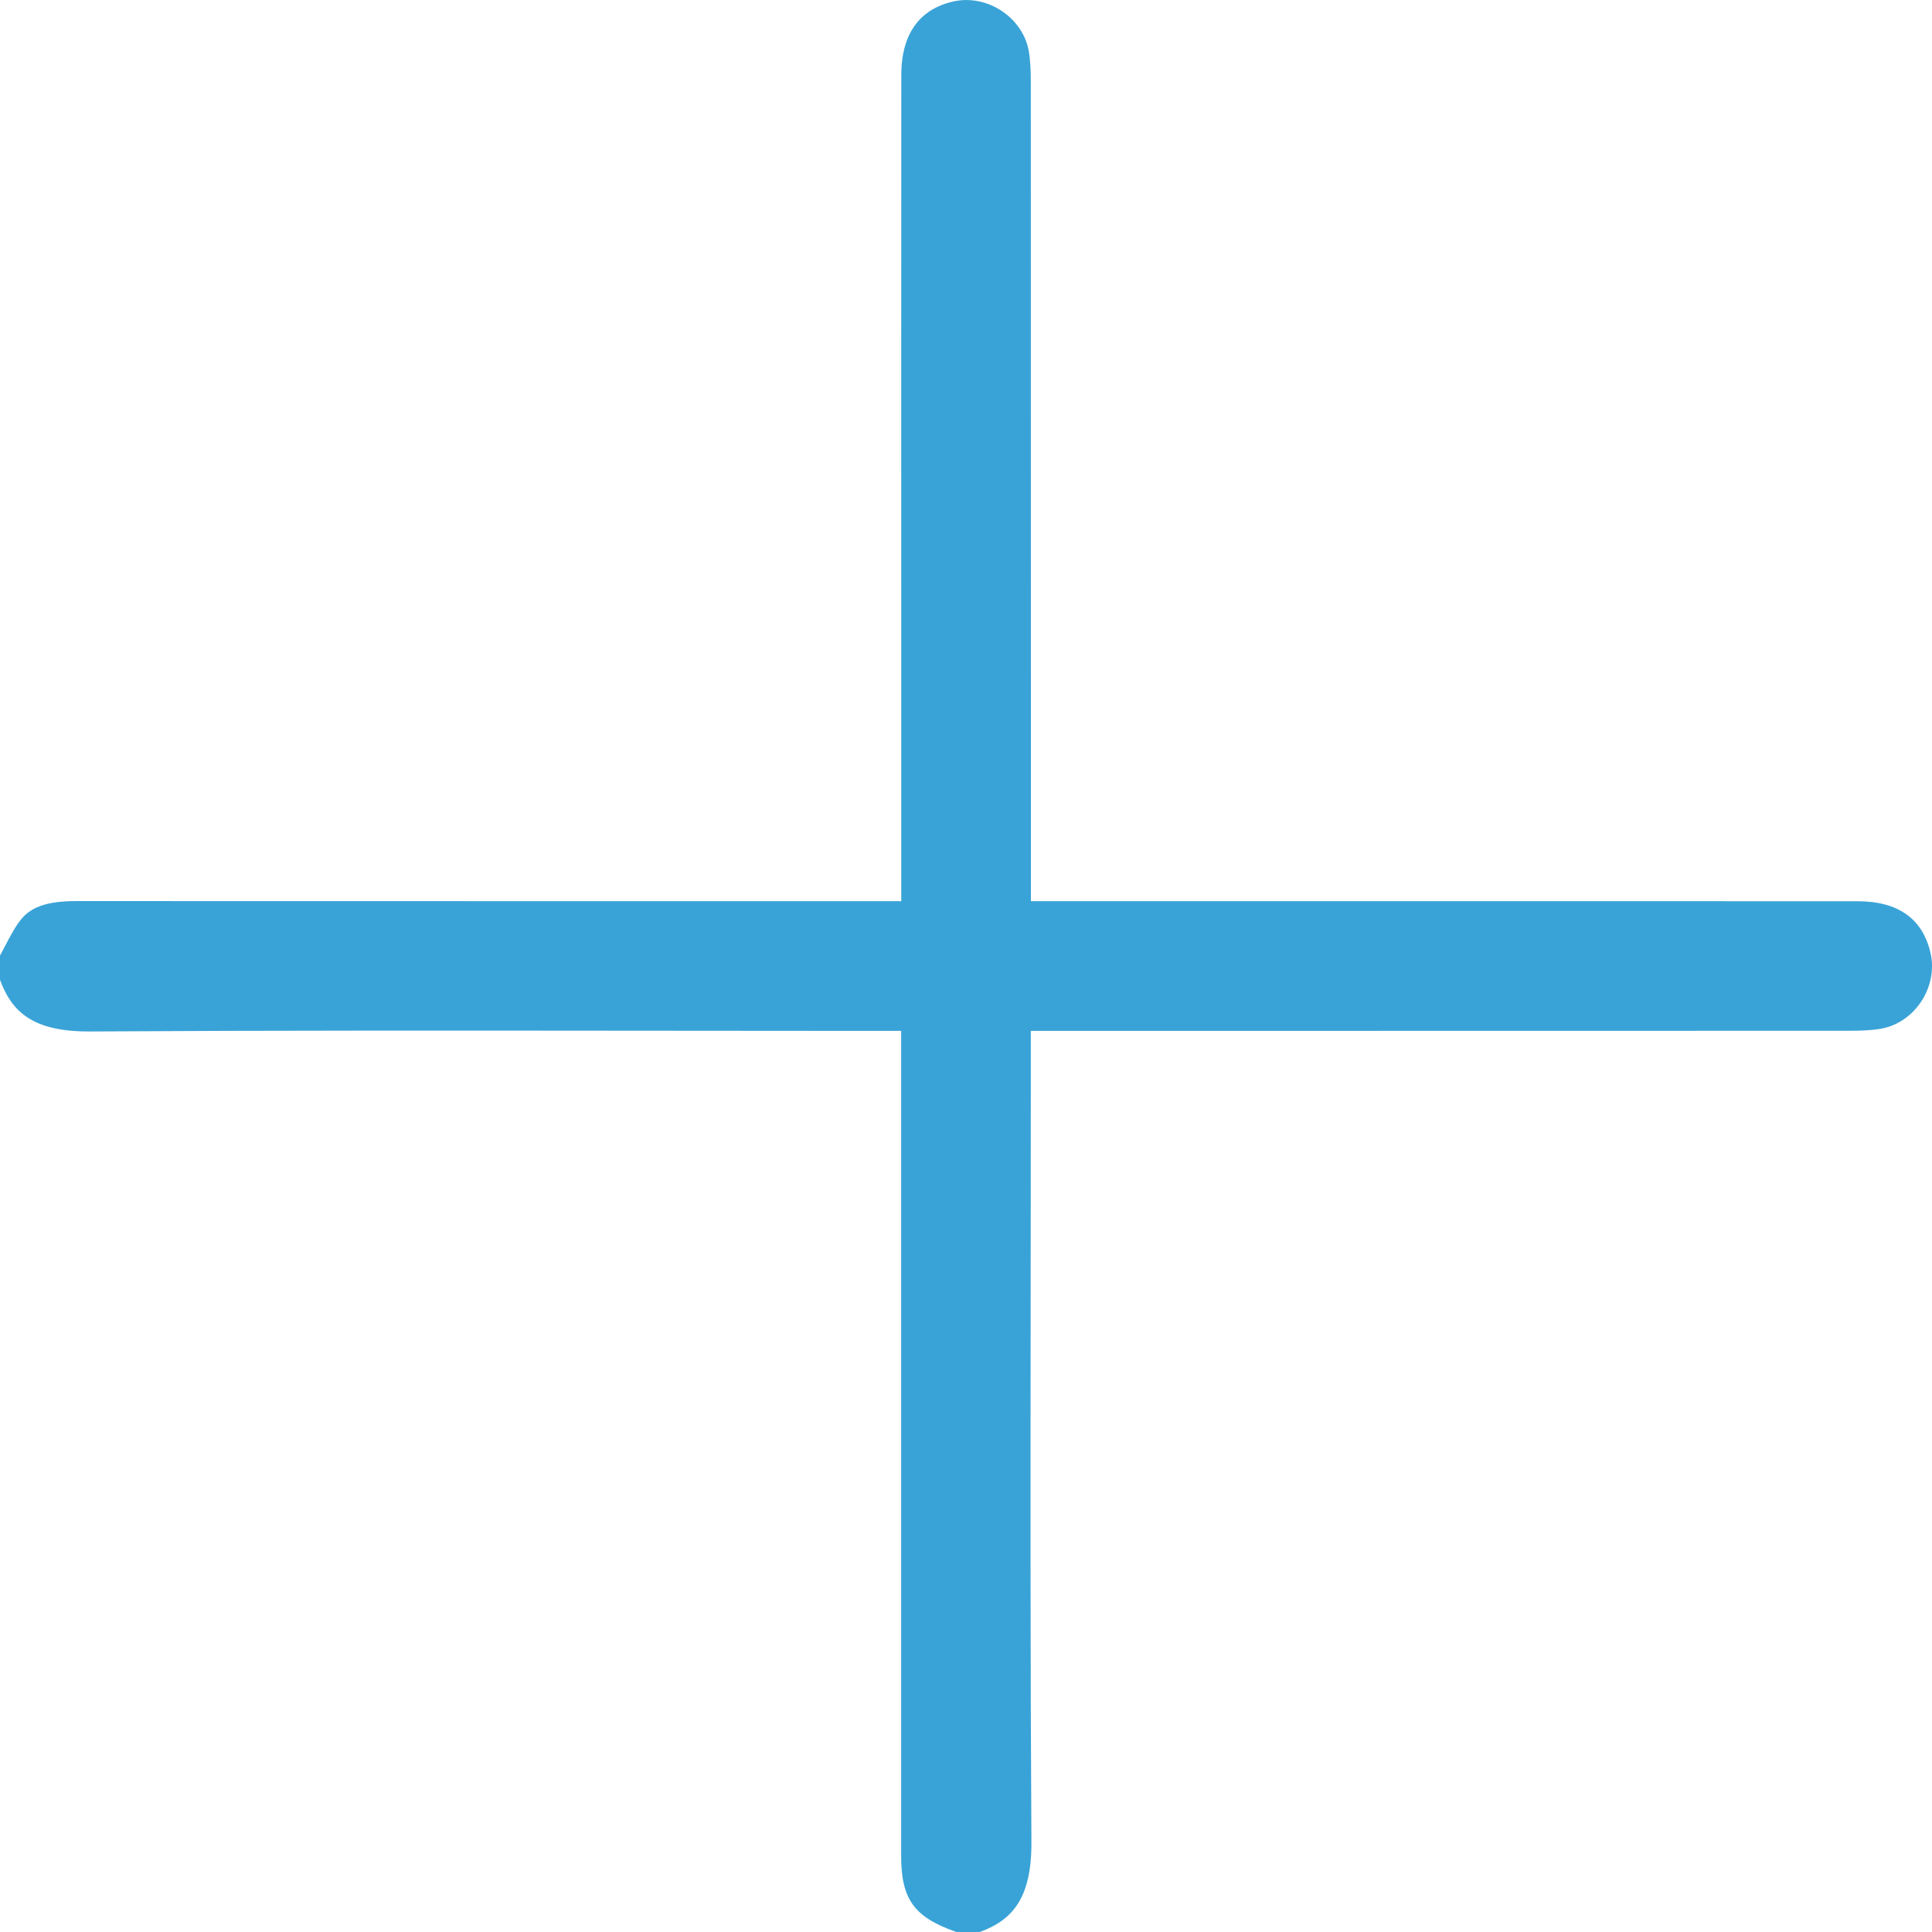 <?xml version="1.0" encoding="UTF-8"?>
<svg xmlns="http://www.w3.org/2000/svg" id="Layer_2" data-name="Layer 2" viewBox="0 0 379.95 379.96">
  <defs>
    <style>
      .cls-1 {
        fill: #39a3d7;
        stroke-width: 0px;
      }
    </style>
  </defs>
  <g id="Layer_1-2" data-name="Layer 1">
    <path class="cls-1" d="m363.77,202.71c1.9,0,4.11-.05,6.1-.39,3.14-.54,6.02-2.46,7.91-5.28,1.92-2.87,2.61-6.35,1.9-9.54-1.53-6.81-6.37-10.26-14.38-10.26-36.95-.02-73.89-.01-110.84-.01h-51.72s0-37.58,0-37.58c0-41.15,0-82.3-.02-123.45,0-1.9-.05-4.11-.39-6.1-.53-3.14-2.46-6.02-5.27-7.91-2.87-1.93-6.35-2.62-9.54-1.91-8.49,1.9-10.27,8.87-10.27,14.38-.02,37.2-.01,74.4-.01,111.6v50.97s-47.2,0-47.2,0c-38.33,0-76.65,0-114.98-.02h-.04c-5.46,0-8.67,1.02-10.73,3.42-1.2,1.4-2.24,3.4-3.35,5.52-.31.59-.62,1.19-.95,1.8v4.71c2.27,6.21,6.33,10.26,17.71,10.19,35.89-.22,72.36-.18,107.64-.15,13.25.01,26.49.03,39.74.03h12.14v51.91c0,36.75,0,73.51,0,110.26,0,8.58,2.5,12.08,10.67,14.98.08.03.16.06.23.09h4.52c6.21-2.27,10.27-6.37,10.2-17.71-.22-35.89-.19-72.36-.15-107.64.01-13.25.03-26.5.03-39.76v-12.13h37.59c41.15,0,82.3,0,123.45-.02Z"></path>
  </g>
</svg>
